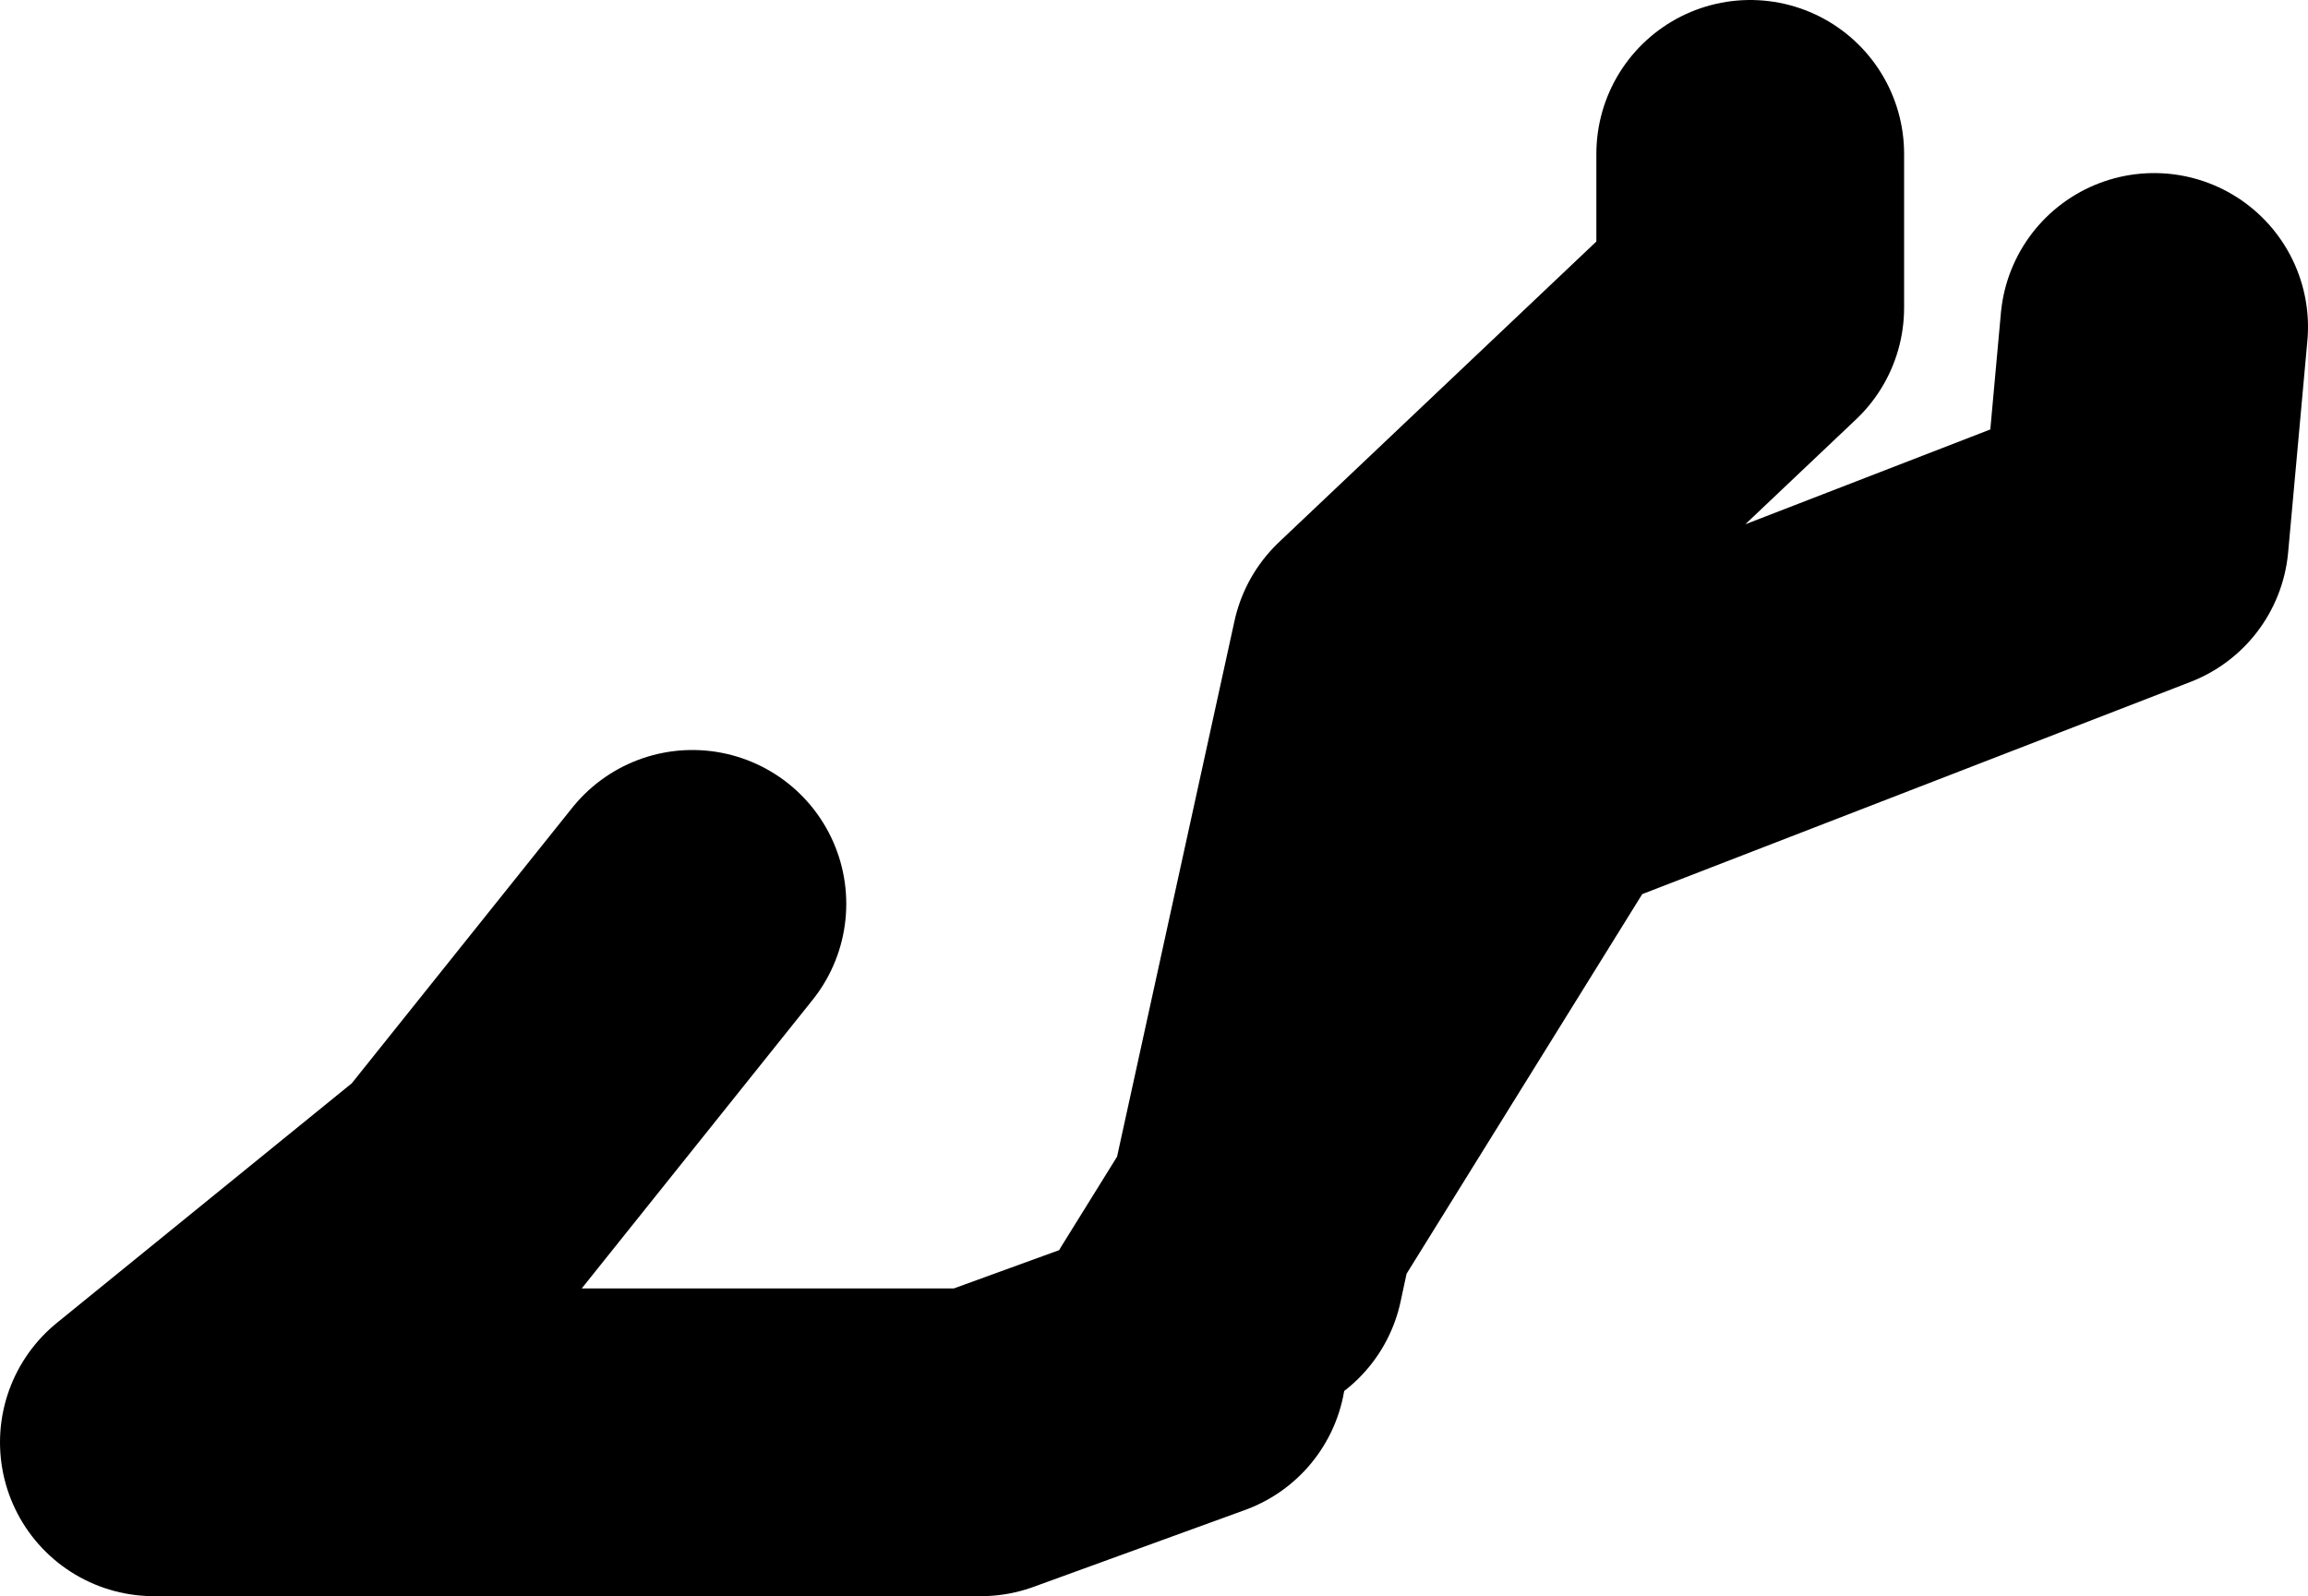 <?xml version="1.0" encoding="UTF-8" standalone="no"?>
<svg xmlns:xlink="http://www.w3.org/1999/xlink" height="41.5px" width="60.0px" xmlns="http://www.w3.org/2000/svg">
  <g transform="matrix(1.0, 0.0, 0.0, 1.0, -199.0, 36.5)">
    <path d="M230.0 -1.0 L224.5 1.0 203.0 1.0 211.0 -5.5 217.0 -13.0 M231.5 -3.5 L231.8 -4.9 230.0 -2.0 M244.5 -32.5 L244.5 -28.5 235.0 -19.5 231.8 -4.9 239.0 -16.5 254.5 -22.5 255.0 -28.0" fill="none" stroke="#000000" stroke-linecap="round" stroke-linejoin="round" stroke-width="8.0"/>
  </g>
</svg>
